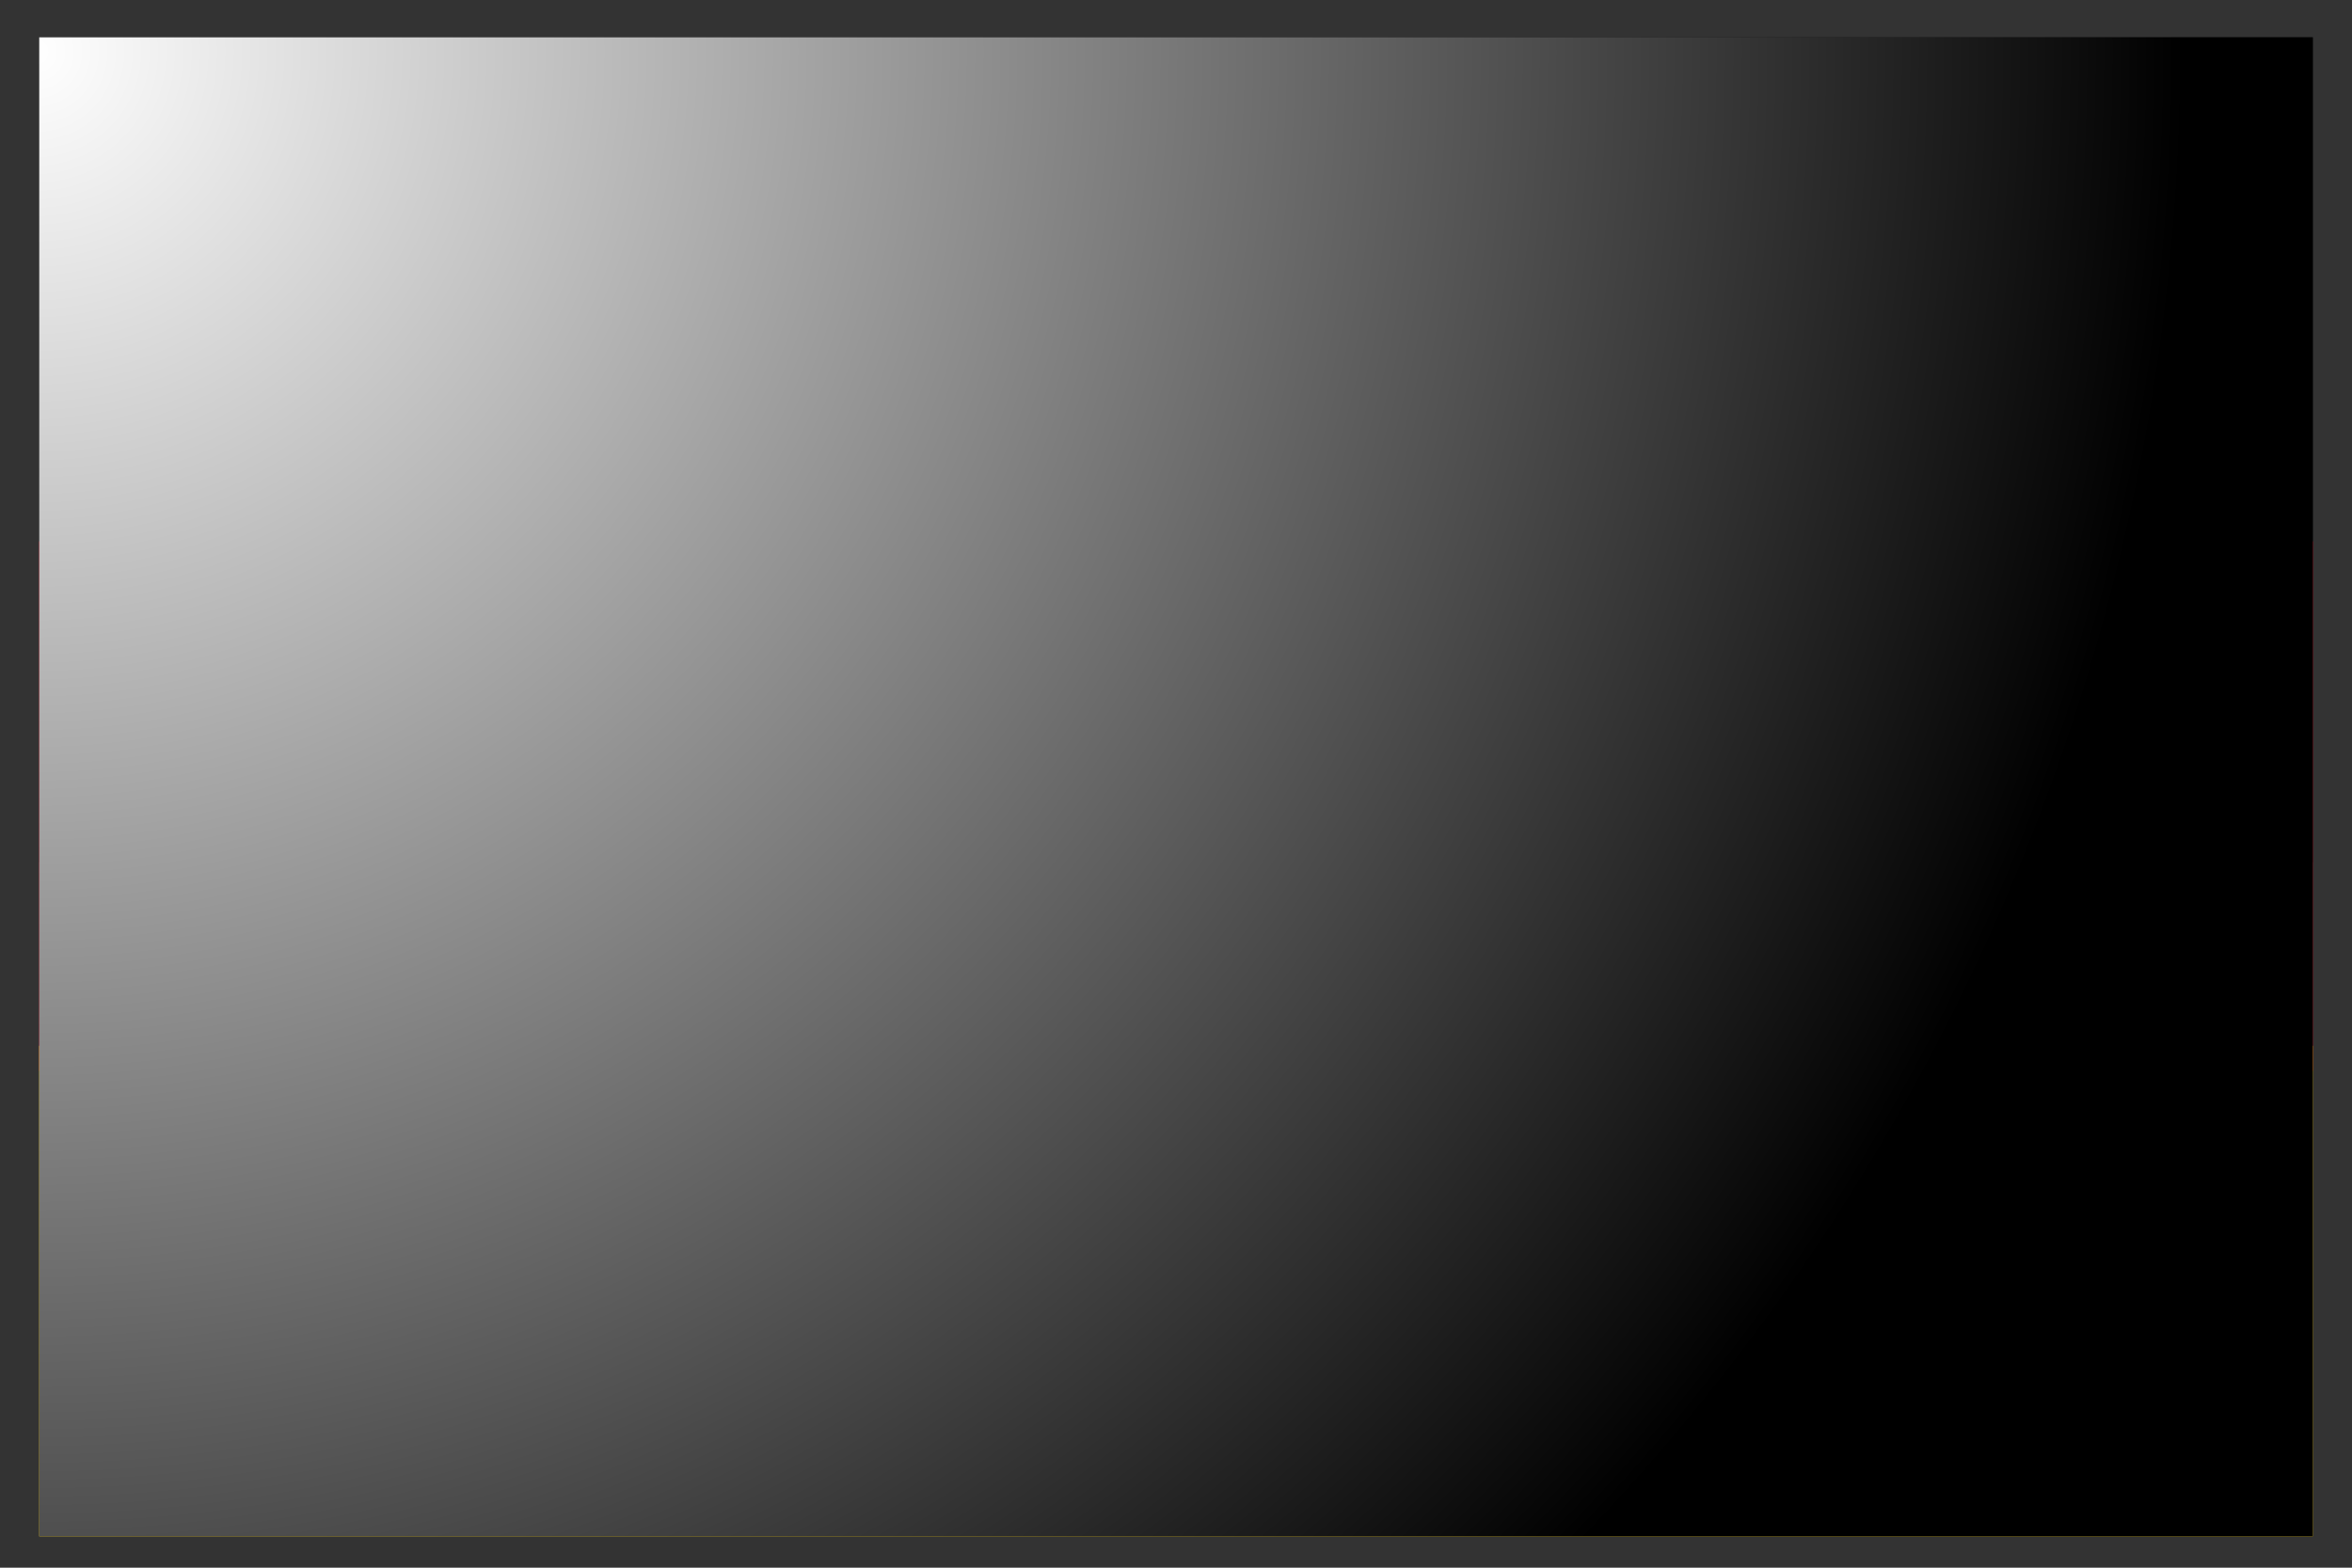 <?xml version="1.0" encoding="UTF-8"?>
<svg xmlns="http://www.w3.org/2000/svg" xmlns:xlink="http://www.w3.org/1999/xlink" viewBox="0 0 150 100">
  <rect x="0" y="0" width="150" height="100" fill="#333333" stroke="none"/>
  <defs>
    <style>
      .cls-1 {
        clip-path: url(#clippath);
      }

      .cls-2 {
        fill: none;
      }

      .cls-2, .cls-3, .cls-4, .cls-5, .cls-6 {
        stroke-width: 0px;
      }

      .cls-7 {
        isolation: isolate;
      }

      .cls-3 {
        fill: url(#radial-gradient);
        mix-blend-mode: soft-light;
      }

      .cls-4 {
        fill: #121212;
      }

      .cls-5 {
        fill: #ea0018;
      }

      .cls-6 {
        fill: #ffd303;
      }
    </style>
    <clipPath id="clippath">
      <rect class="cls-2" x="2.5" y="2.38" width="145" height="95.62"></rect>
    </clipPath>
    <radialGradient id="radial-gradient" cx="7.23" cy="-22.88" fx="7.23" fy="-22.88" r="159.31" gradientTransform="translate(-3.93 22.99) scale(.86)" gradientUnits="userSpaceOnUse">
      <stop offset="0" stop-color="#fff"></stop>
      <stop offset="1" stop-color="#000"></stop>
    </radialGradient>
  </defs>
  <g class="cls-7">
    <g id="Ebene_1" data-name="Ebene 1">
      <g>
        <g class="cls-1">
          <rect class="cls-4" x="-5.01" y="-3.24" width="163.52" height="58.25"></rect>
          <rect class="cls-5" x="-10.16" y="34.53" width="167.29" height="33.78"></rect>
          <rect class="cls-6" x="-7.37" y="66.71" width="160.35" height="38.78"></rect>
        </g>
        <rect class="cls-3" x="2.5" y="2.38" width="145" height="95.62"></rect>
      </g>
    </g>
  </g>
</svg>
